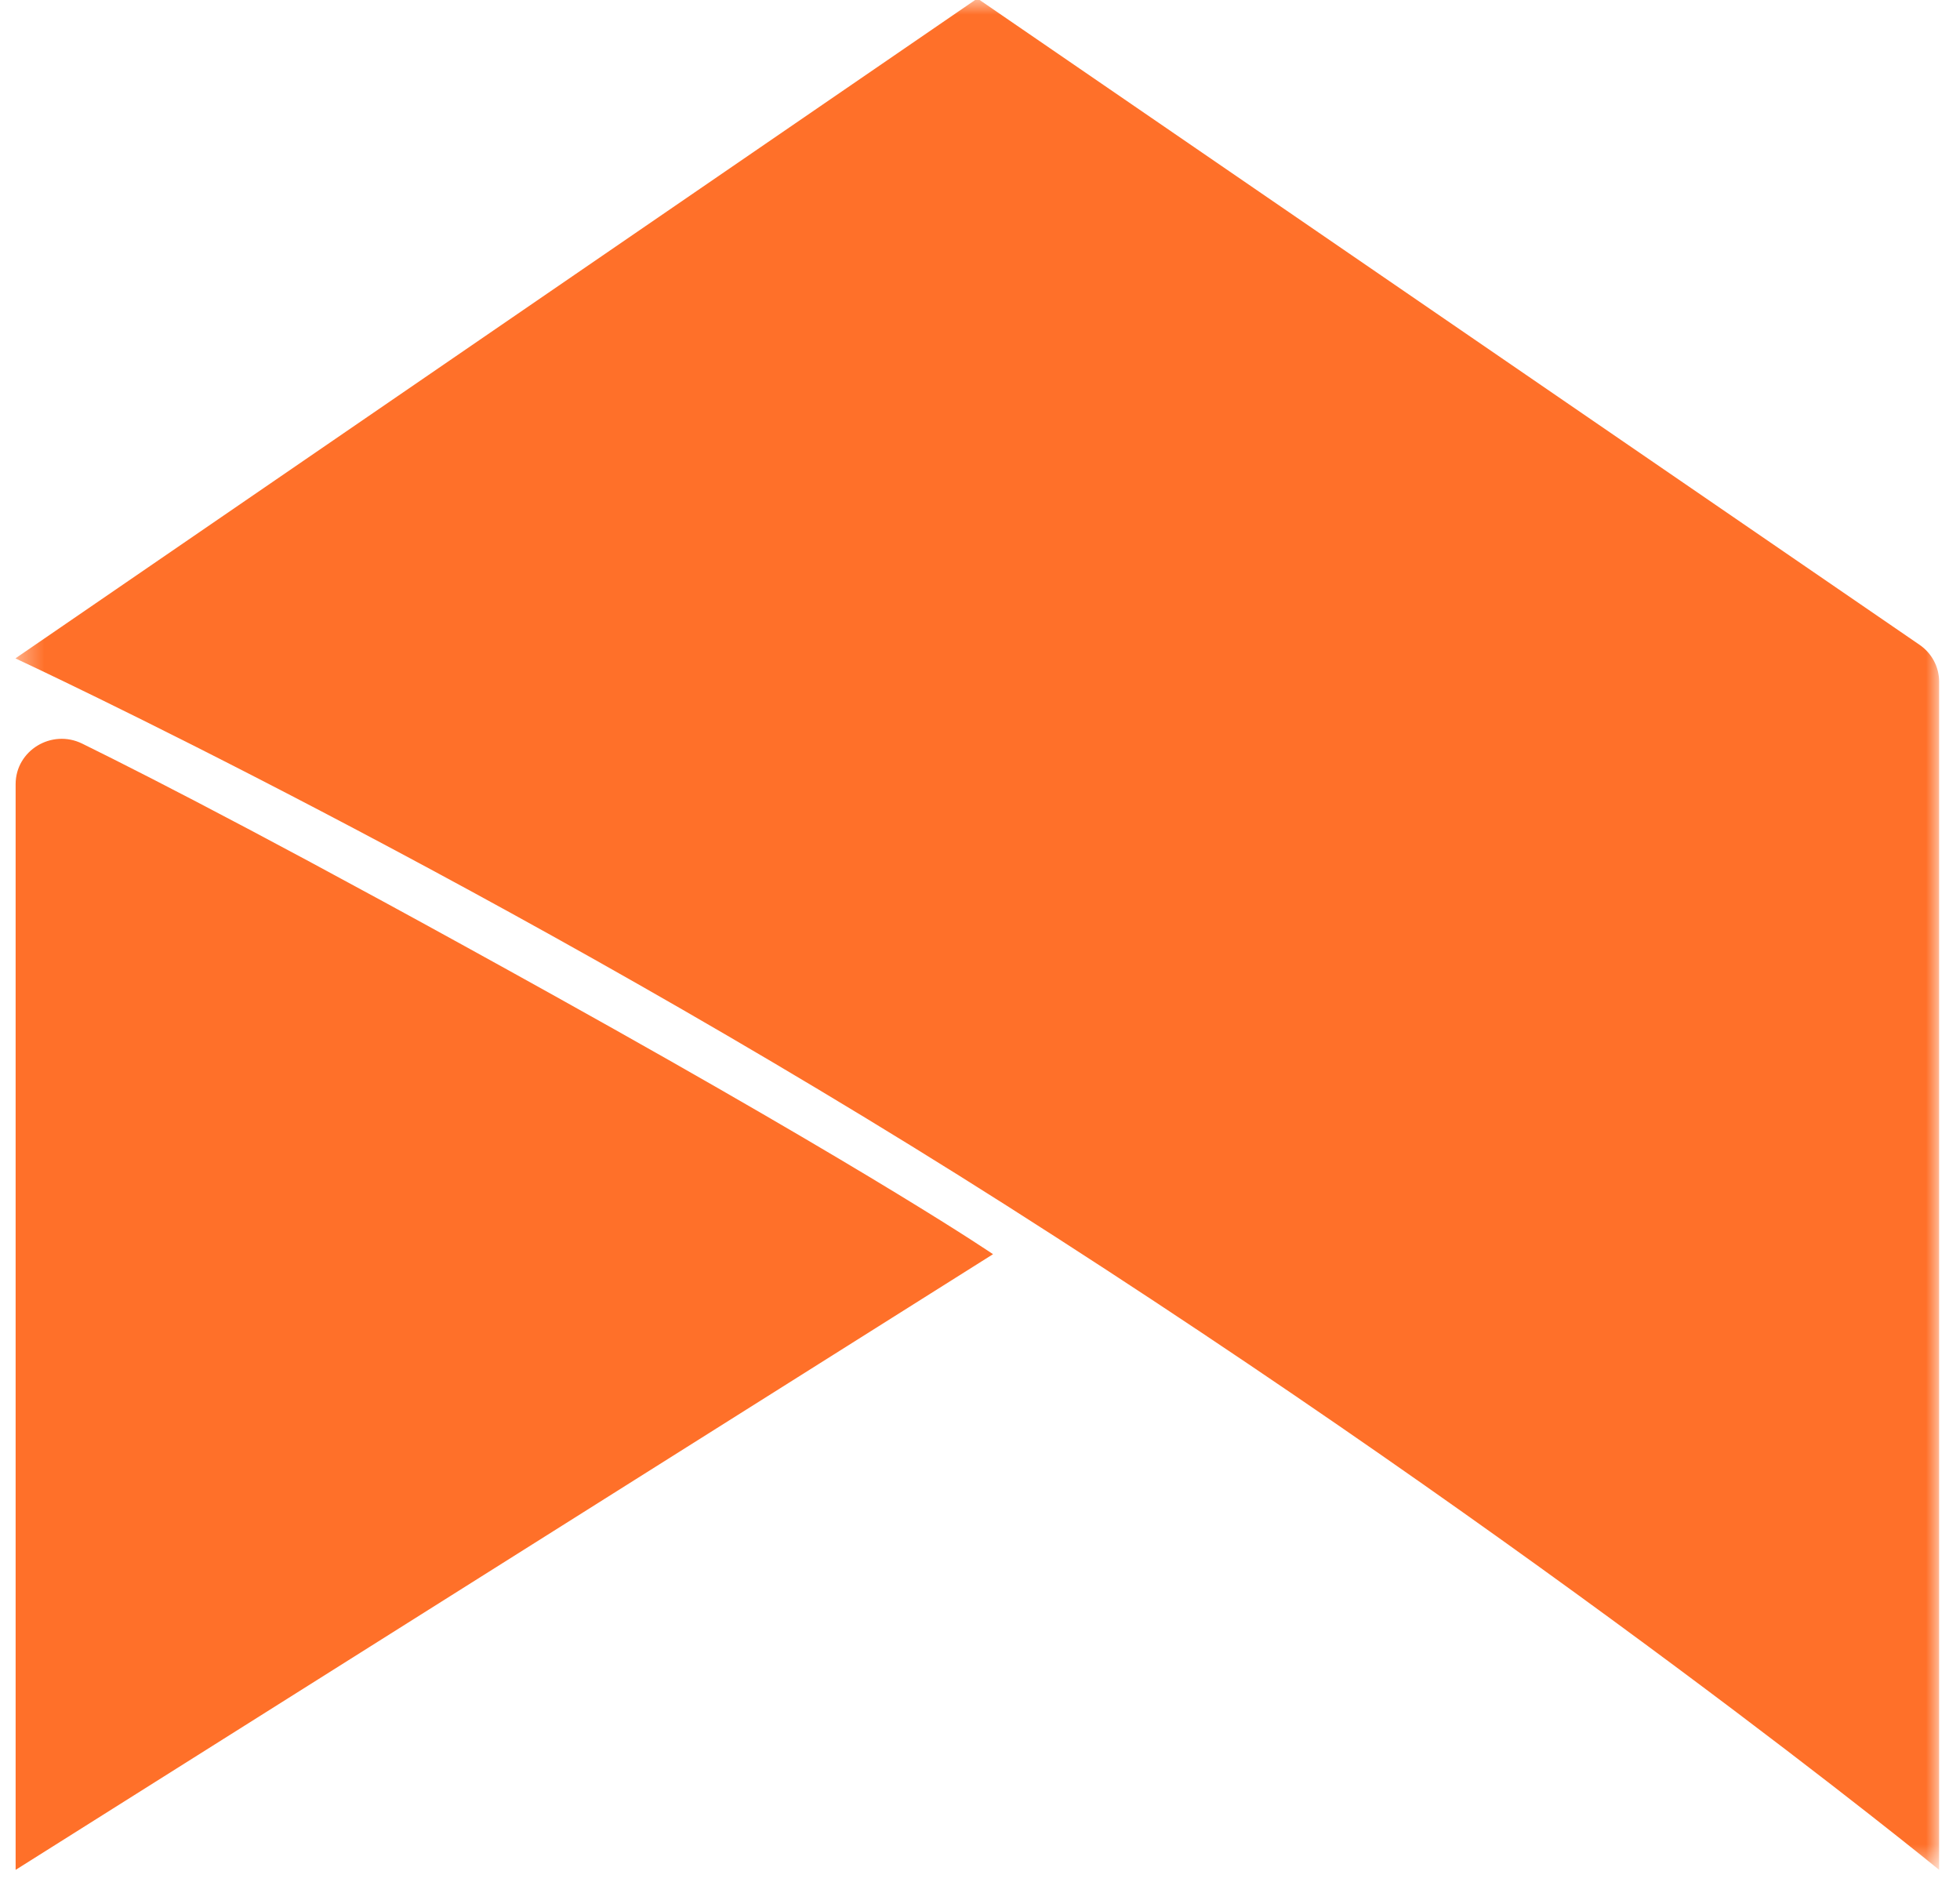 <svg xmlns="http://www.w3.org/2000/svg" xmlns:xlink="http://www.w3.org/1999/xlink" width="75" height="72" viewBox="0 0 75 72">
    <defs>
        <path id="a" d="M0 .537h73.604v71.576H0z"/>
    </defs>
    <g fill="none" fill-rule="evenodd">
        <g transform="rotate(-180 37.101 36.036)">
            <mask id="b" fill="#fff">
                <use xlink:href="#a"/>
            </mask>
            <path fill="#FF7029" d="M0 .537V45.99c0 .565.28 1.092.752 1.415l36.023 24.708.027-.02.027.02L73.604 46.89v-.01s-18.529-8.6-37.91-20.924C14.958 12.767 0 .537 0 .537" mask="url(#b)"/>
        </g>
        <path fill="#FF7029" d="M.598 30v41.536l37.4-23.554s-4.226-2.898-16.724-9.853c-9.884-5.5-15.339-8.309-18.128-9.68C1.974 27.874.598 28.714.598 30"/>
    </g>
</svg>
